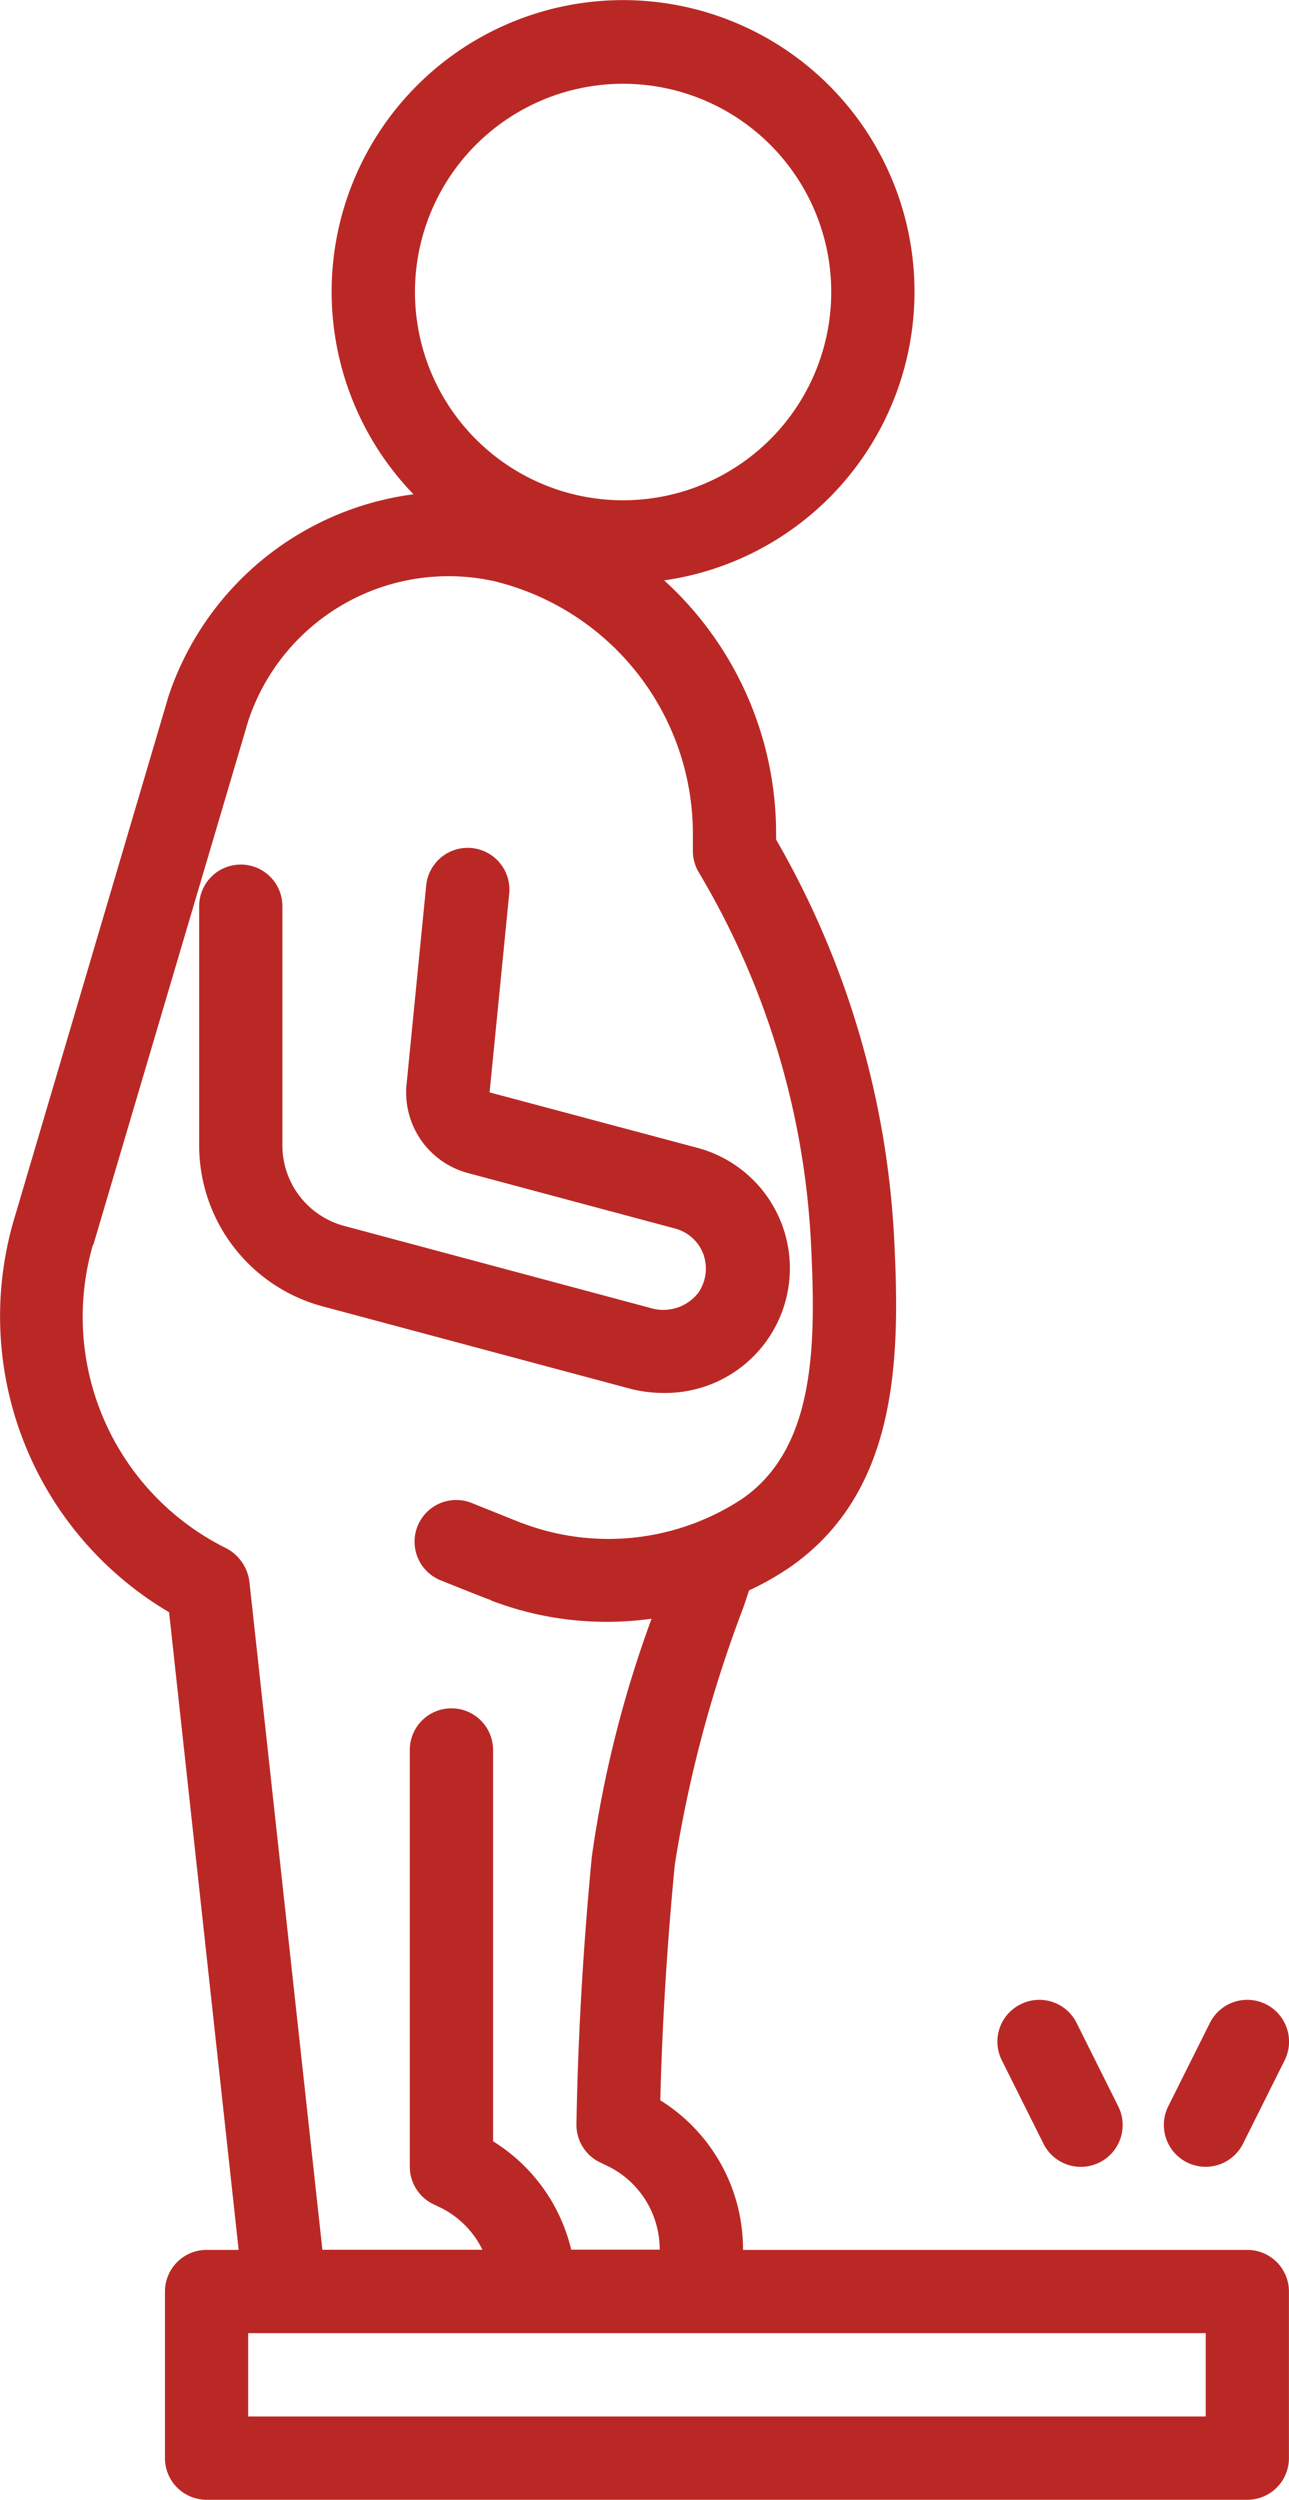 <svg id="body-fat_icon_" data-name="body-fat icon " xmlns="http://www.w3.org/2000/svg" width="20.691" height="40.104" viewBox="0 0 20.691 40.104">
  <path id="Path_618" data-name="Path 618" d="M17.806,29.7l4.913,1.315a2.12,2.12,0,0,0,.557.074,2,2,0,0,0,.535-3.935l-3.325-.887.315-3.189a.669.669,0,0,0-1.333-.129l-.315,3.19a1.337,1.337,0,0,0,.984,1.422l3.325.89a.668.668,0,0,1,.451.4.684.684,0,0,1-.076.63.712.712,0,0,1-.776.243l-4.91-1.315a1.337,1.337,0,0,1-.991-1.288l0-3.841a.668.668,0,0,0-.668-.668h0a.668.668,0,0,0-.668.668l0,3.841A2.673,2.673,0,0,0,17.806,29.7Z" transform="translate(-12.627 -8.742)" fill="#ba2825"/>
  <path id="Path_621" data-name="Path 621" d="M35.369,50.07a.668.668,0,0,0-.3.9l.668,1.337a.669.669,0,1,0,1.2-.6l-.668-1.337A.668.668,0,0,0,35.369,50.07Z" transform="translate(-18.987 -17.915)" fill="#ba2825"/>
  <path id="Path_622" data-name="Path 622" d="M39.733,50.369l-.668,1.337a.669.669,0,0,0,1.2.6l.668-1.337a.669.669,0,0,0-1.2-.6Z" transform="translate(-20.312 -17.915)" fill="#ba2825"/>
  <path id="Path_623" data-name="Path 623" d="M13.753,27.854l1.117,10.23h-.515a.668.668,0,0,0-.668.668v2.673a.668.668,0,0,0,.668.668H31.061a.668.668,0,0,0,.668-.668V38.752a.668.668,0,0,0-.668-.668H22.966a2.813,2.813,0,0,0-1.328-2.4c.031-1.232.109-2.5.233-3.78a20.533,20.533,0,0,1,1.1-4.125l.092-.275a4.636,4.636,0,0,0,.647-.366c1.728-1.194,1.777-3.3,1.687-5.174a14.261,14.261,0,0,0-1.9-6.506v-.084A5.487,5.487,0,0,0,21.7,11.3a4.678,4.678,0,1,0-4.024-1.381,4.8,4.8,0,0,0-3.929,3.23L11.25,21.6A5.511,5.511,0,0,0,13.753,27.854ZM30.393,39.42v1.337H15.023V39.42ZM21.037,3.333A3.341,3.341,0,1,1,17.7,6.674a3.341,3.341,0,0,1,3.341-3.341Zm-8.5,18.628,2.487-8.407a3.388,3.388,0,0,1,3.943-2.242,4.171,4.171,0,0,1,3.194,4.064v.267a.668.668,0,0,0,.1.35,12.859,12.859,0,0,1,1.8,6.034c.076,1.588.052,3.208-1.112,4.01a3.905,3.905,0,0,1-3.532.386h-.005l-.8-.321a.668.668,0,1,0-.5,1.24c.444.178.676.271.811.319v.005a5.193,5.193,0,0,0,2.575.292,18.444,18.444,0,0,0-.959,3.817c-.14,1.454-.223,2.9-.247,4.292a.668.668,0,0,0,.37.609l.14.067a1.486,1.486,0,0,1,.826,1.337h-1.42a2.81,2.81,0,0,0-1.254-1.738V30.064a.668.668,0,1,0-1.337,0v6.683a.668.668,0,0,0,.37.6l.14.067a1.476,1.476,0,0,1,.656.668H16.214l-1.173-10.73a.706.706,0,0,0-.4-.539,4.143,4.143,0,0,1-2.11-4.854Z" transform="translate(-11.039 -1.989)" fill="#ba2825"/>
</svg>

